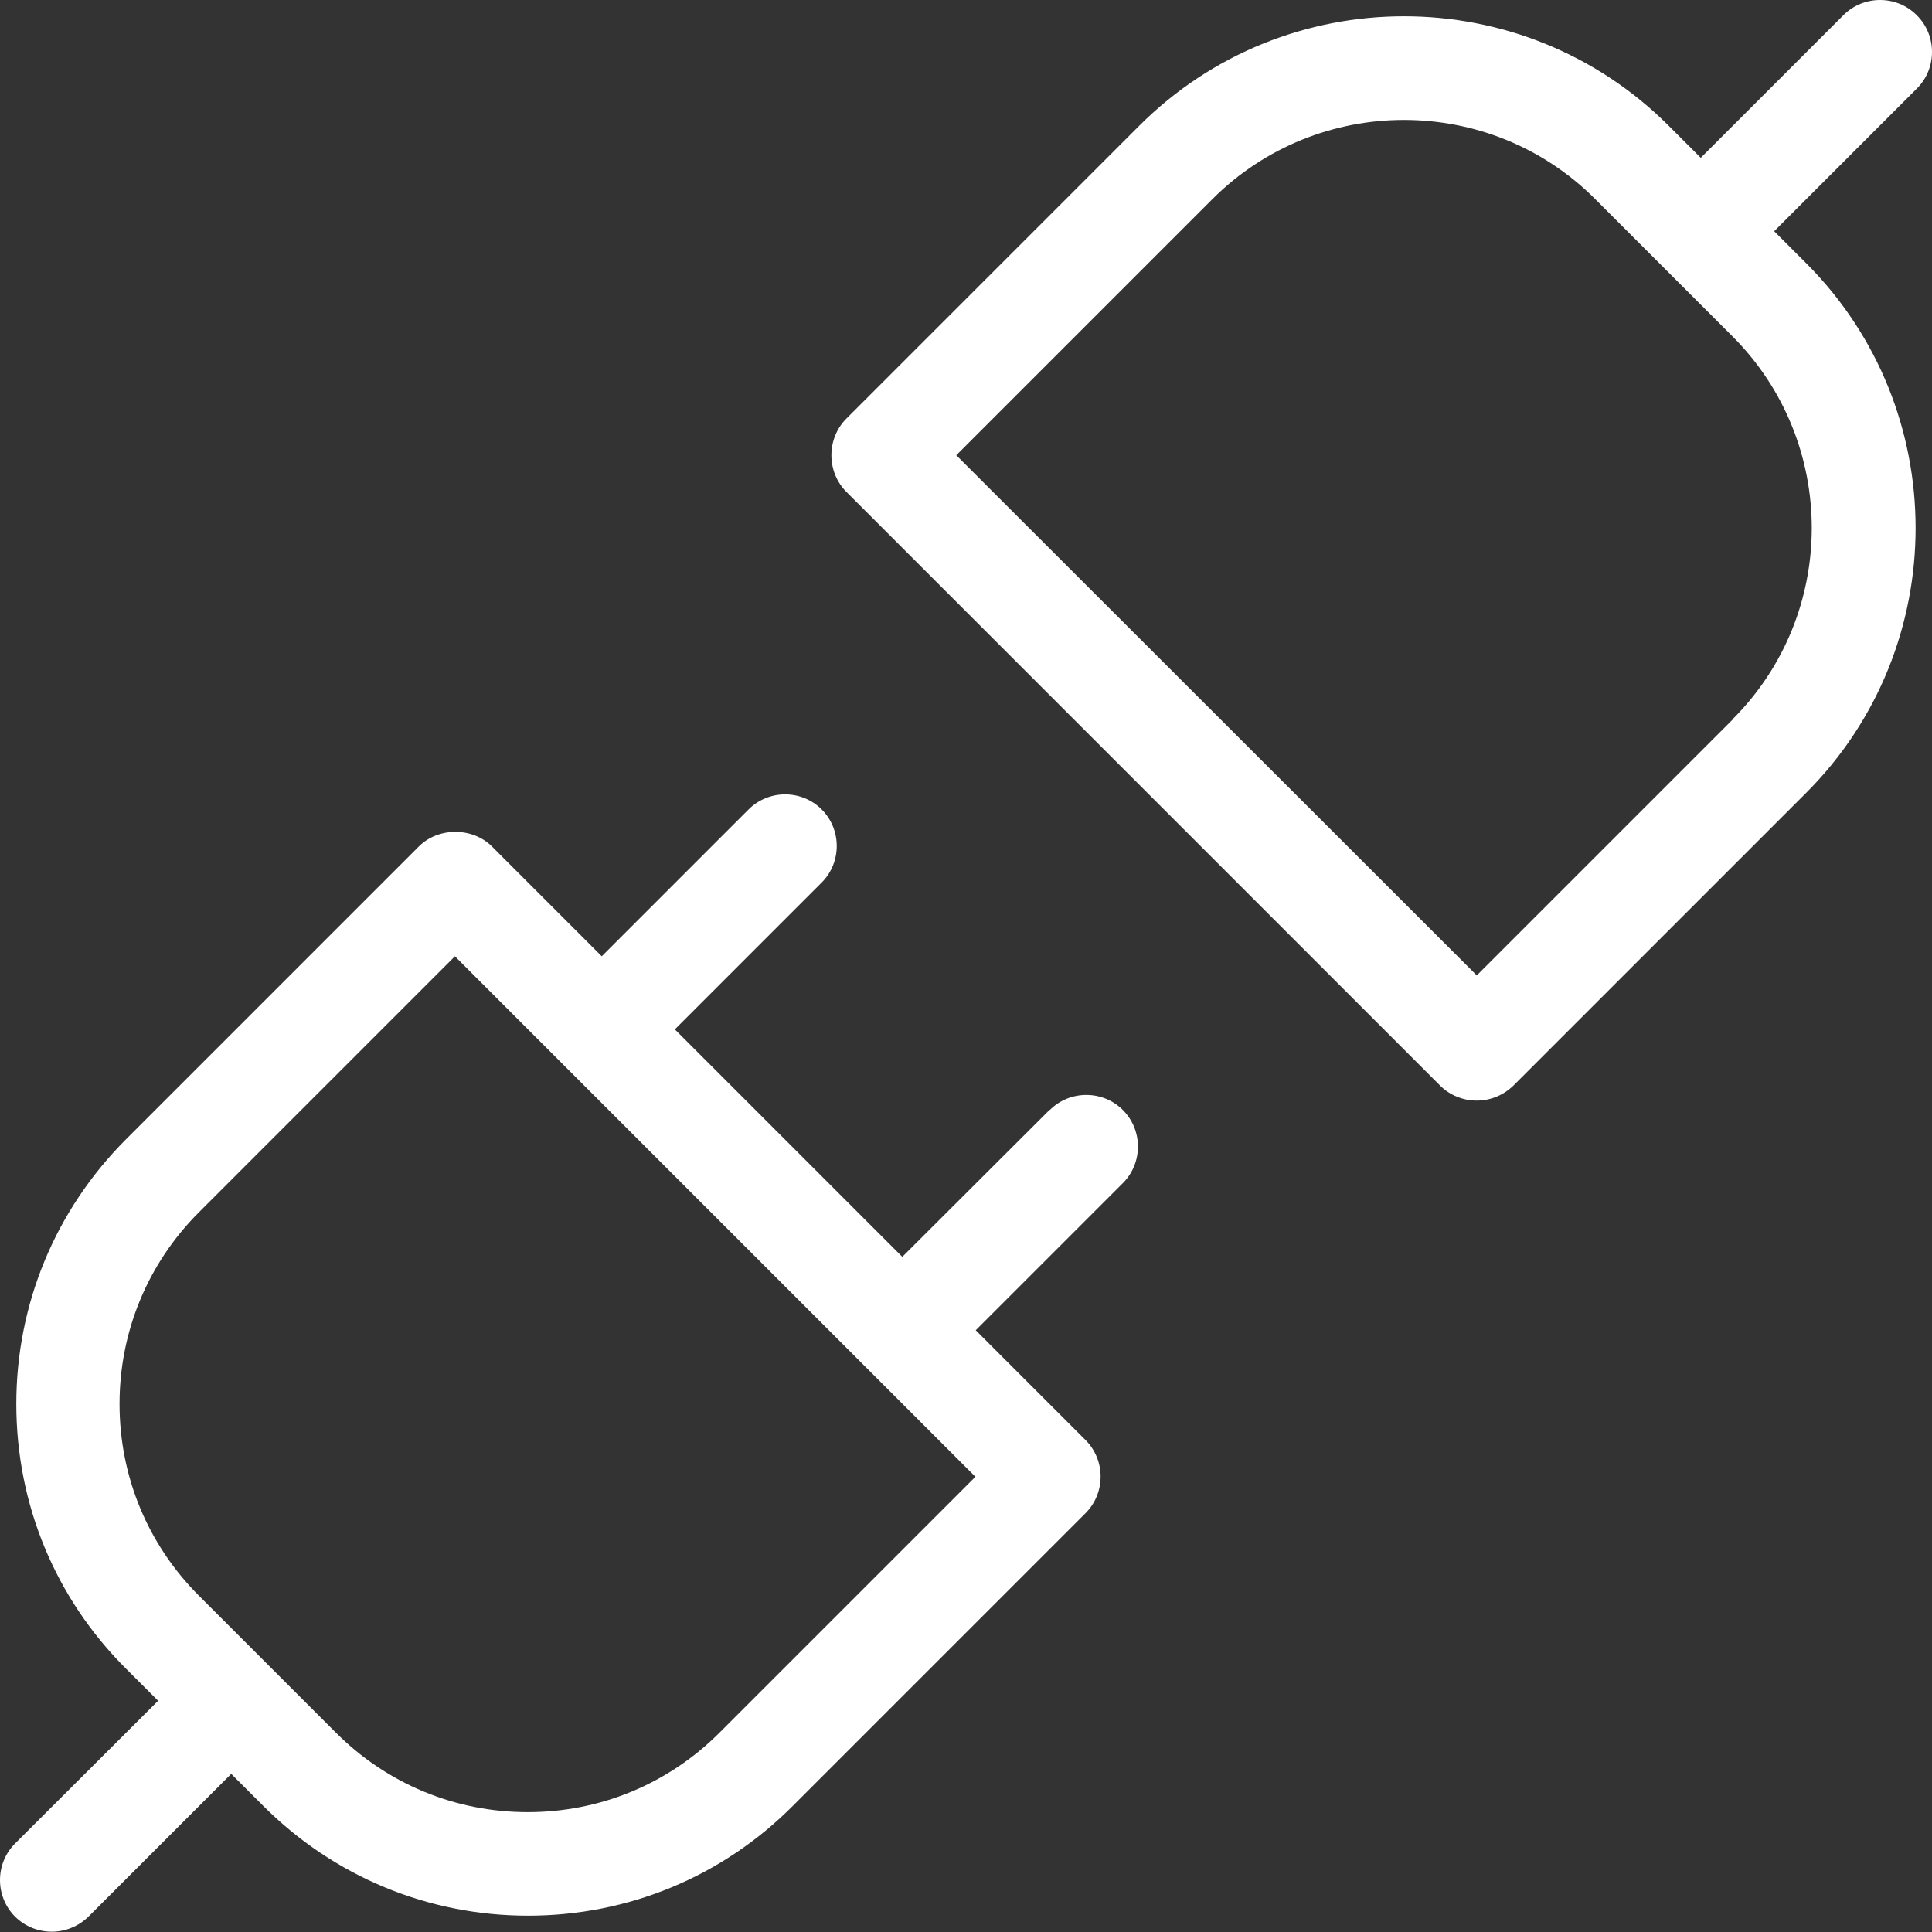 <?xml version="1.0" encoding="UTF-8"?>
<svg id="Layer_2" data-name="Layer 2" xmlns="http://www.w3.org/2000/svg" viewBox="0 0 61.58 61.58">
  <rect x="0" y="0" width="61.58" height="61.58" fill="#333333" stroke="none"/>
  <defs>
    <style>
      .cls-1 {
        fill: #fff;
      }
    </style>
  </defs>
  <g id="Layer_1-2" data-name="Layer 1">
    <g>
      <path class="cls-1" d="M33.45,35.38l-4.69,4.68-7.25-7.25,4.68-4.68c.64-.64.64-1.69,0-2.33s-1.69-.64-2.33,0l-4.68,4.68-3.5-3.5c-.62-.62-1.71-.62-2.33,0l-9.33,9.33c-2.25,2.25-3.5,5.25-3.5,8.44s1.24,6.19,3.5,8.44l1.02,1.02L.48,58.76c-.64.64-.64,1.69,0,2.33.32.32.75.48,1.17.48s.84-.16,1.17-.48l4.55-4.55,1.02,1.02c2.25,2.25,5.25,3.5,8.44,3.5s6.19-1.24,8.44-3.5l9.33-9.33c.64-.64.64-1.69,0-2.33l-3.5-3.5,4.69-4.69c.64-.64.64-1.69,0-2.33s-1.69-.64-2.33,0ZM22.93,55.23c-1.63,1.63-3.8,2.53-6.11,2.53s-4.48-.9-6.11-2.53l-4.37-4.37c-1.63-1.63-2.53-3.8-2.53-6.11s.9-4.48,2.53-6.11l8.16-8.16,16.59,16.59-8.16,8.16Z"/>
      <path class="cls-1" d="M61.09.48c-.64-.64-1.69-.64-2.33,0l-4.55,4.55-1.02-1.02c-4.66-4.66-12.23-4.65-16.88,0l-9.33,9.33c-.31.31-.48.73-.48,1.17s.17.86.48,1.17l18.92,18.92c.32.32.75.48,1.17.48s.84-.16,1.17-.48l9.33-9.33c4.65-4.65,4.65-12.23,0-16.88l-1.02-1.02,4.55-4.55c.64-.64.64-1.69,0-2.33ZM55.23,22.93l-8.16,8.16L30.48,14.51l8.16-8.16c3.37-3.37,8.85-3.37,12.21,0l4.37,4.37c3.37,3.37,3.37,8.85,0,12.21Z"/>
    </g>
  </g>
</svg>